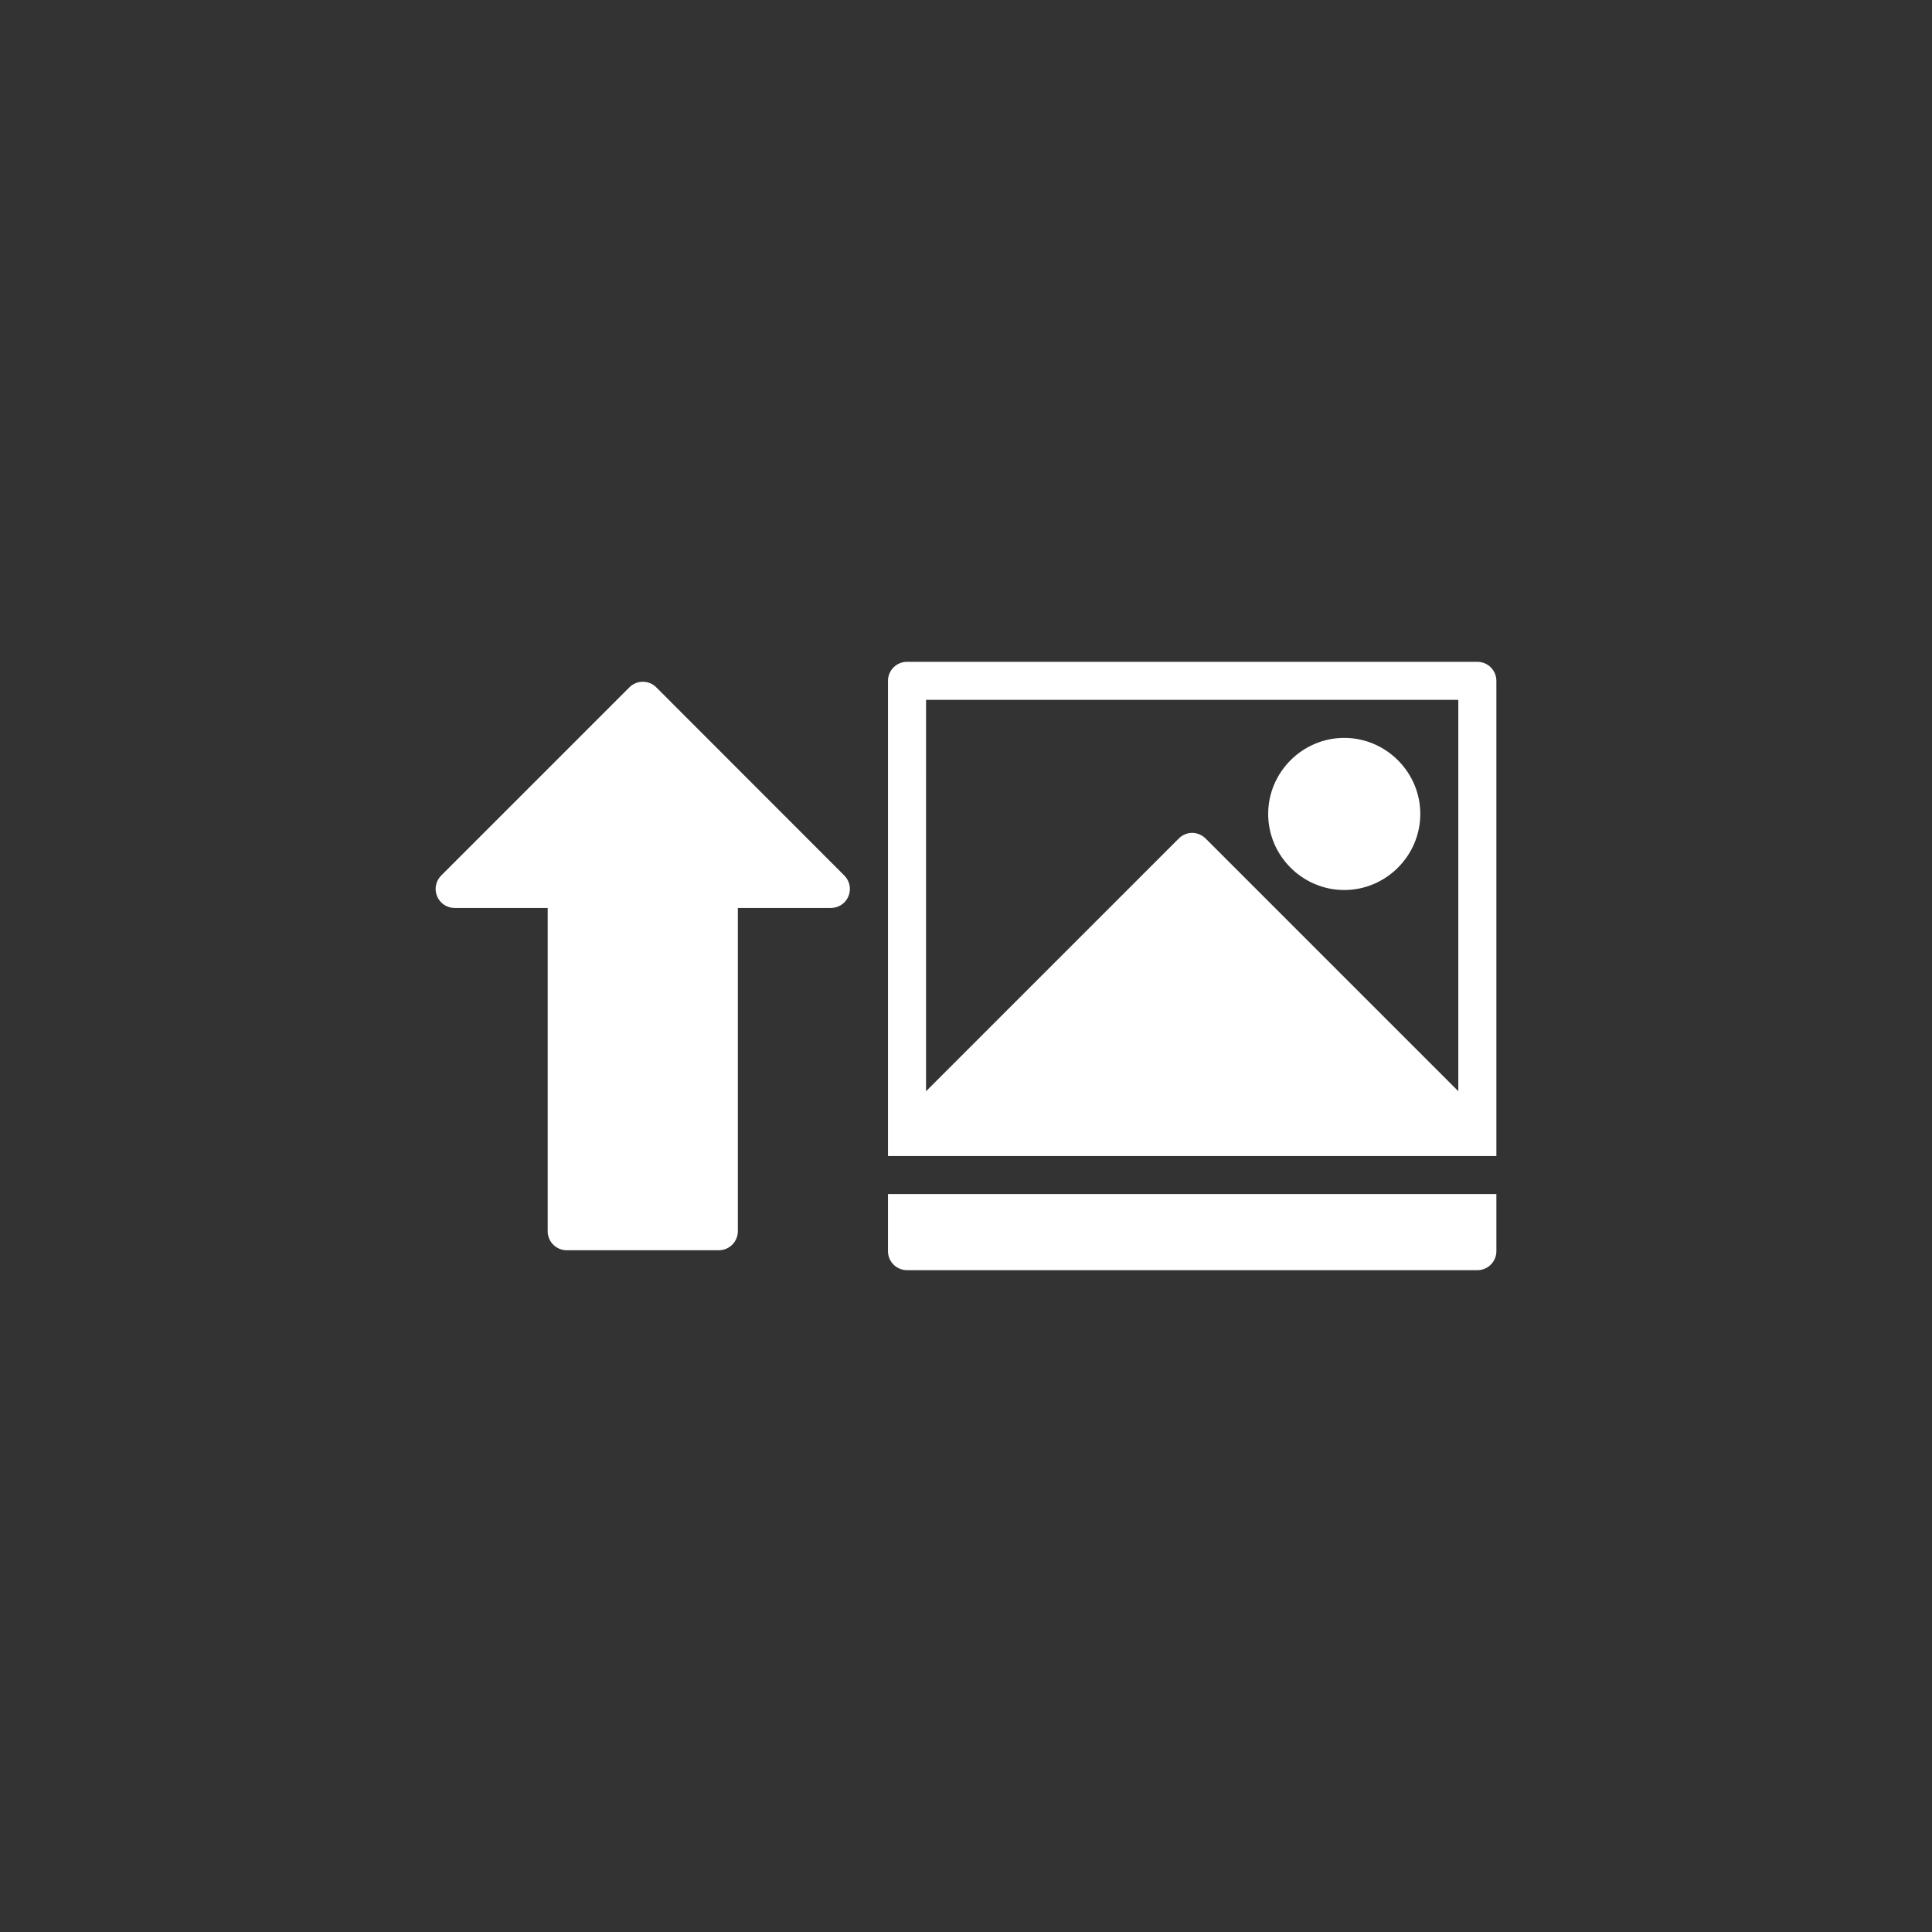 <?xml version="1.0" encoding="UTF-8"?>
<svg width="1200pt" height="1200pt" version="1.1" viewBox="0 0 1200 1200" xmlns="http://www.w3.org/2000/svg">
 <rect x="0" y="0" width="1200" height="1200" fill="#333333" stroke="none"/>
 <g>
  <path fill="white" d="m563.33 411.07c-6.496 0.012-11.762 5.266-11.785 11.762v295.22h377.88v-295.22c-0.012-3.133-1.266-6.129-3.488-8.336s-5.234-3.438-8.363-3.426zm11.855 23.617h330.6v243.1l-156.99-156.99v0.004c-2.234-2.246-5.273-3.5-8.441-3.484-3.078 0.051-6.016 1.301-8.188 3.484l-156.99 156.99zm-23.641 306.98v35.496c0.023 6.492 5.289 11.75 11.785 11.762h354.24c0.395 0.004 0.785-0.012 1.18-0.047 6.043-0.578 10.66-5.644 10.68-11.715v-35.492z"/>
  <path fill="white" d="m399.1 423.45c-3.082 0.047-6.019 1.297-8.191 3.484l-116.89 116.89c-3.367 3.379-4.367 8.453-2.535 12.859 1.828 4.406 6.133 7.277 10.902 7.277h57.793v200.74c-0.016 3.144 1.23 6.168 3.457 8.395 2.227 2.227 5.246 3.473 8.395 3.457h94.402c3.148 0.016 6.172-1.23 8.395-3.457 2.227-2.227 3.473-5.25 3.461-8.395v-200.74h57.879-0.004c4.758-0.035 9.027-2.918 10.836-7.316 1.809-4.398 0.801-9.453-2.555-12.82l-116.8-116.89c-2.258-2.269-5.34-3.531-8.543-3.484z"/>
  <path fill="white" d="m834.93 458.32c-25.945 0-47.242 21.297-47.242 47.242s21.297 47.242 47.242 47.242c25.945 0 47.242-21.297 47.242-47.242s-21.297-47.242-47.242-47.242z"/>
 </g>
</svg>

